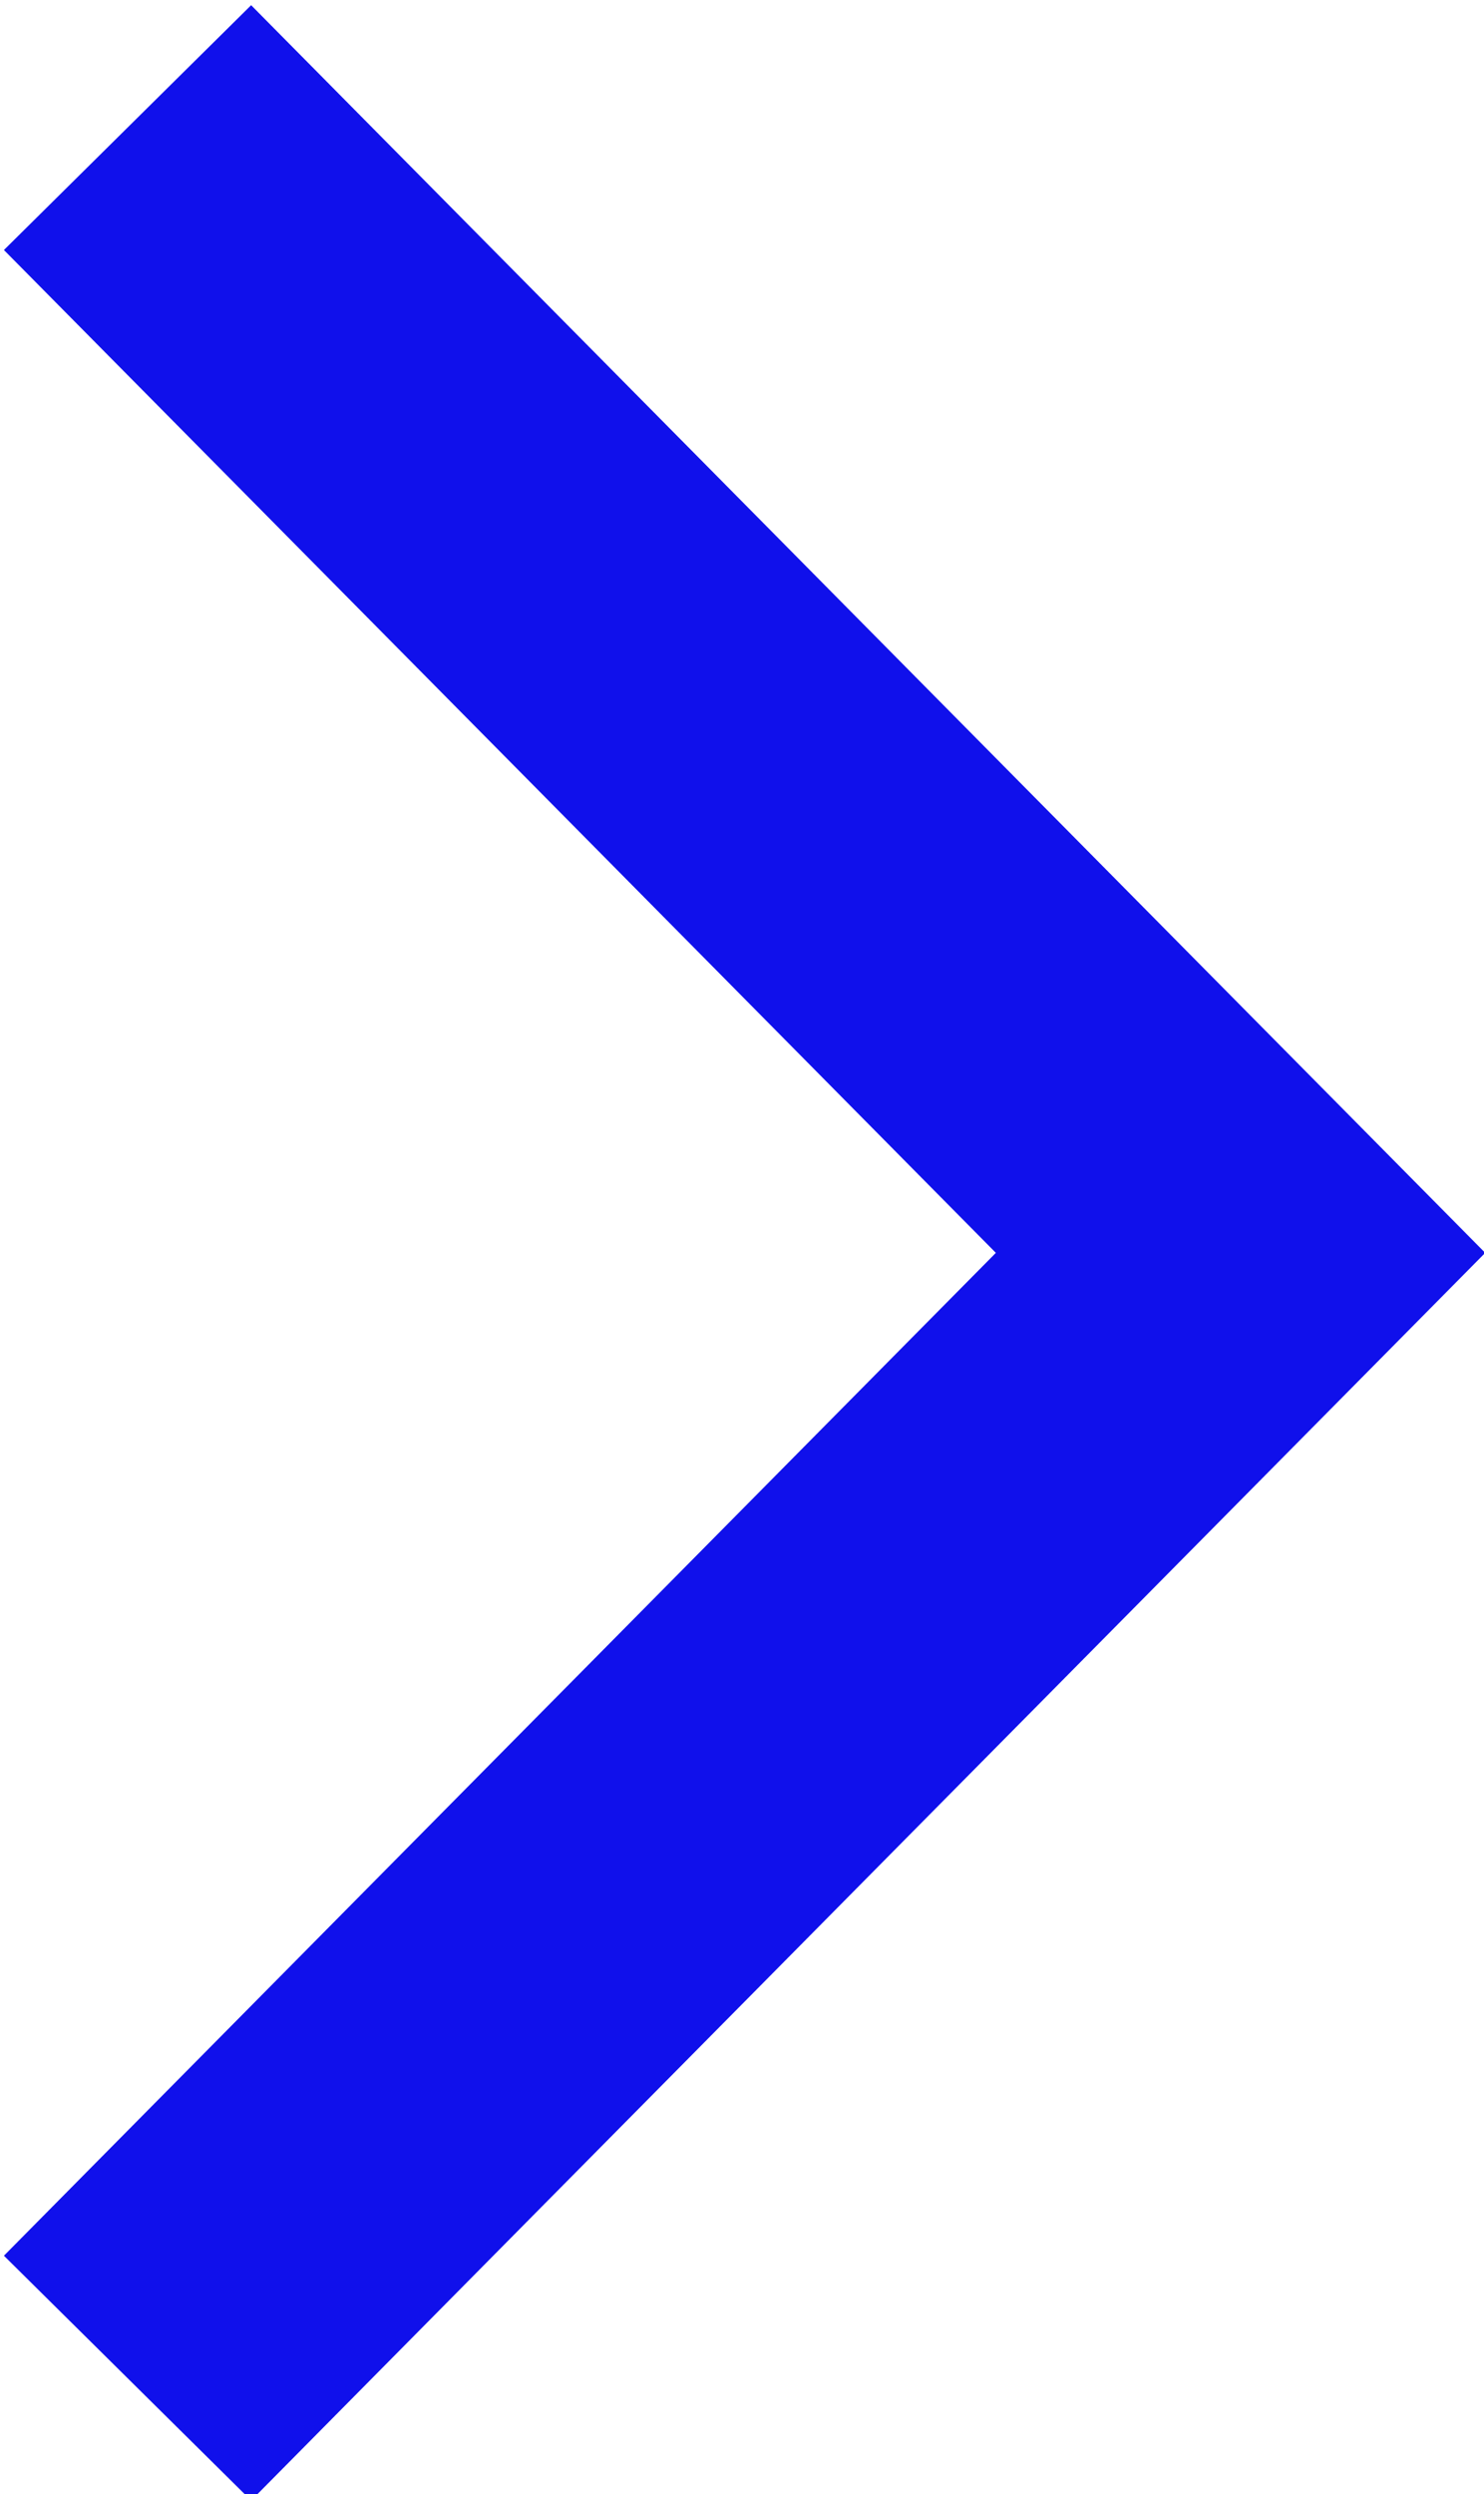 <svg height="21.5" viewBox="0 0 12.8 21.5" width="12.8" xmlns="http://www.w3.org/2000/svg"><path d="m1.1 1.1 9.6 9.7-9.6 9.7" fill="none" stroke="#1010eb" stroke-miterlimit="10" stroke-width="3"/></svg>